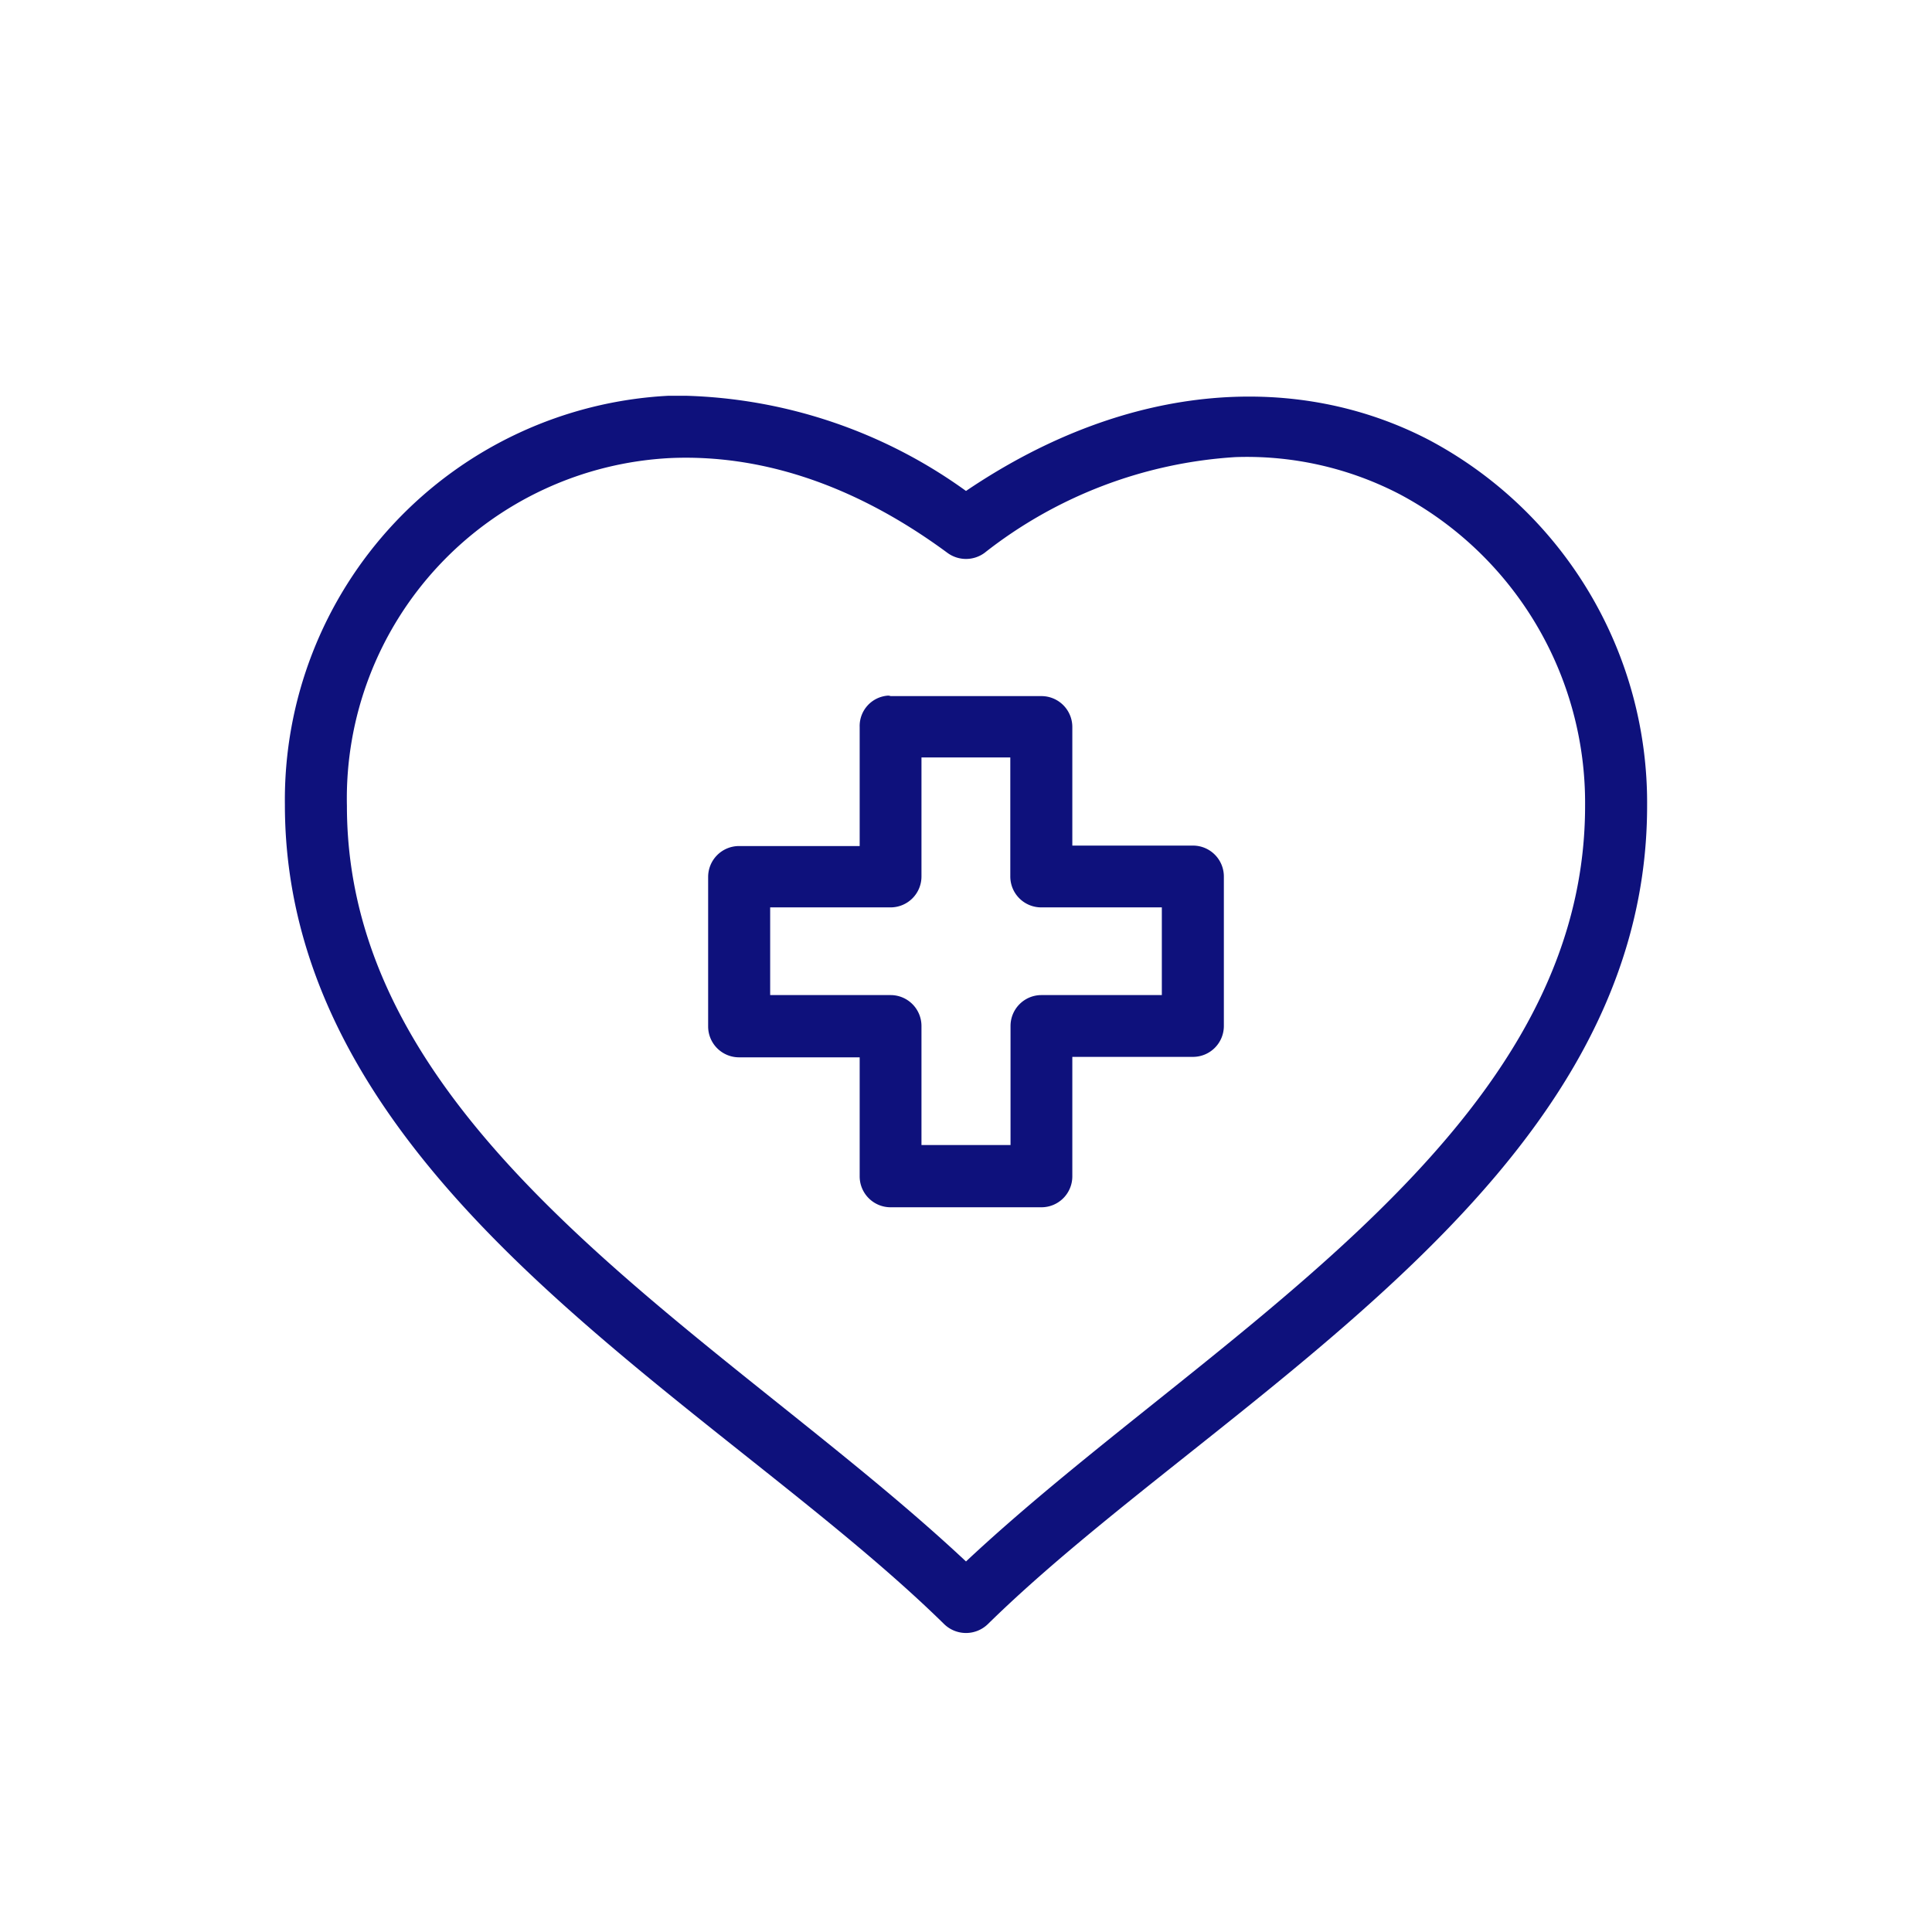 <svg id="Layer_1" data-name="Layer 1" xmlns="http://www.w3.org/2000/svg" viewBox="0 0 85.04 85.04"><defs><style>.cls-1{fill:#0e117c;}</style></defs><path id="Path_499" data-name="Path 499" class="cls-1" d="M30.19,17.42l-.76,0a17.81,17.81,0,0,0-16.89,18c0,8.49,4.93,15.14,10.92,20.78s13.16,10.44,18.1,15.29a1.38,1.38,0,0,0,1.92,0c4.94-4.85,12.1-9.65,18.1-15.29S72.5,44,72.5,35.47a18.08,18.08,0,0,0-9.63-16.12c-5.6-2.9-13-2.71-20.35,2.26A22.12,22.12,0,0,0,30.19,17.42Zm24.19,2.7a14.58,14.58,0,0,1,7.24,1.64,15.38,15.38,0,0,1,8.15,13.71c0,7.44-4.3,13.35-10.07,18.78-5.44,5.12-12.05,9.67-17.18,14.48-5.13-4.81-11.74-9.36-17.18-14.48-5.77-5.43-10.07-11.34-10.07-18.78A15,15,0,0,1,29.55,20.16c3.71-.15,7.85,1,12.16,4.18a1.38,1.38,0,0,0,1.62,0A19.84,19.84,0,0,1,54.38,20.12ZM39.07,30.62A1.34,1.34,0,0,0,37.84,32v5.24H32.53a1.36,1.36,0,0,0-1.36,1.36h0v6.58a1.36,1.36,0,0,0,1.36,1.36h5.31v5.24a1.36,1.36,0,0,0,1.36,1.36h6.64a1.36,1.36,0,0,0,1.36-1.36h0V46.52h5.3a1.36,1.36,0,0,0,1.37-1.36h0V38.58a1.36,1.36,0,0,0-1.36-1.36H47.2V32a1.36,1.36,0,0,0-1.36-1.36H39.2A.29.29,0,0,0,39.07,30.62Zm1.49,2.72h3.91v5.24a1.36,1.36,0,0,0,1.37,1.36h5.3V43.8h-5.3a1.36,1.36,0,0,0-1.36,1.36h0V50.4H40.56V45.16A1.36,1.36,0,0,0,39.2,43.8H33.9V39.94h5.3a1.36,1.36,0,0,0,1.36-1.36Z"/></svg>